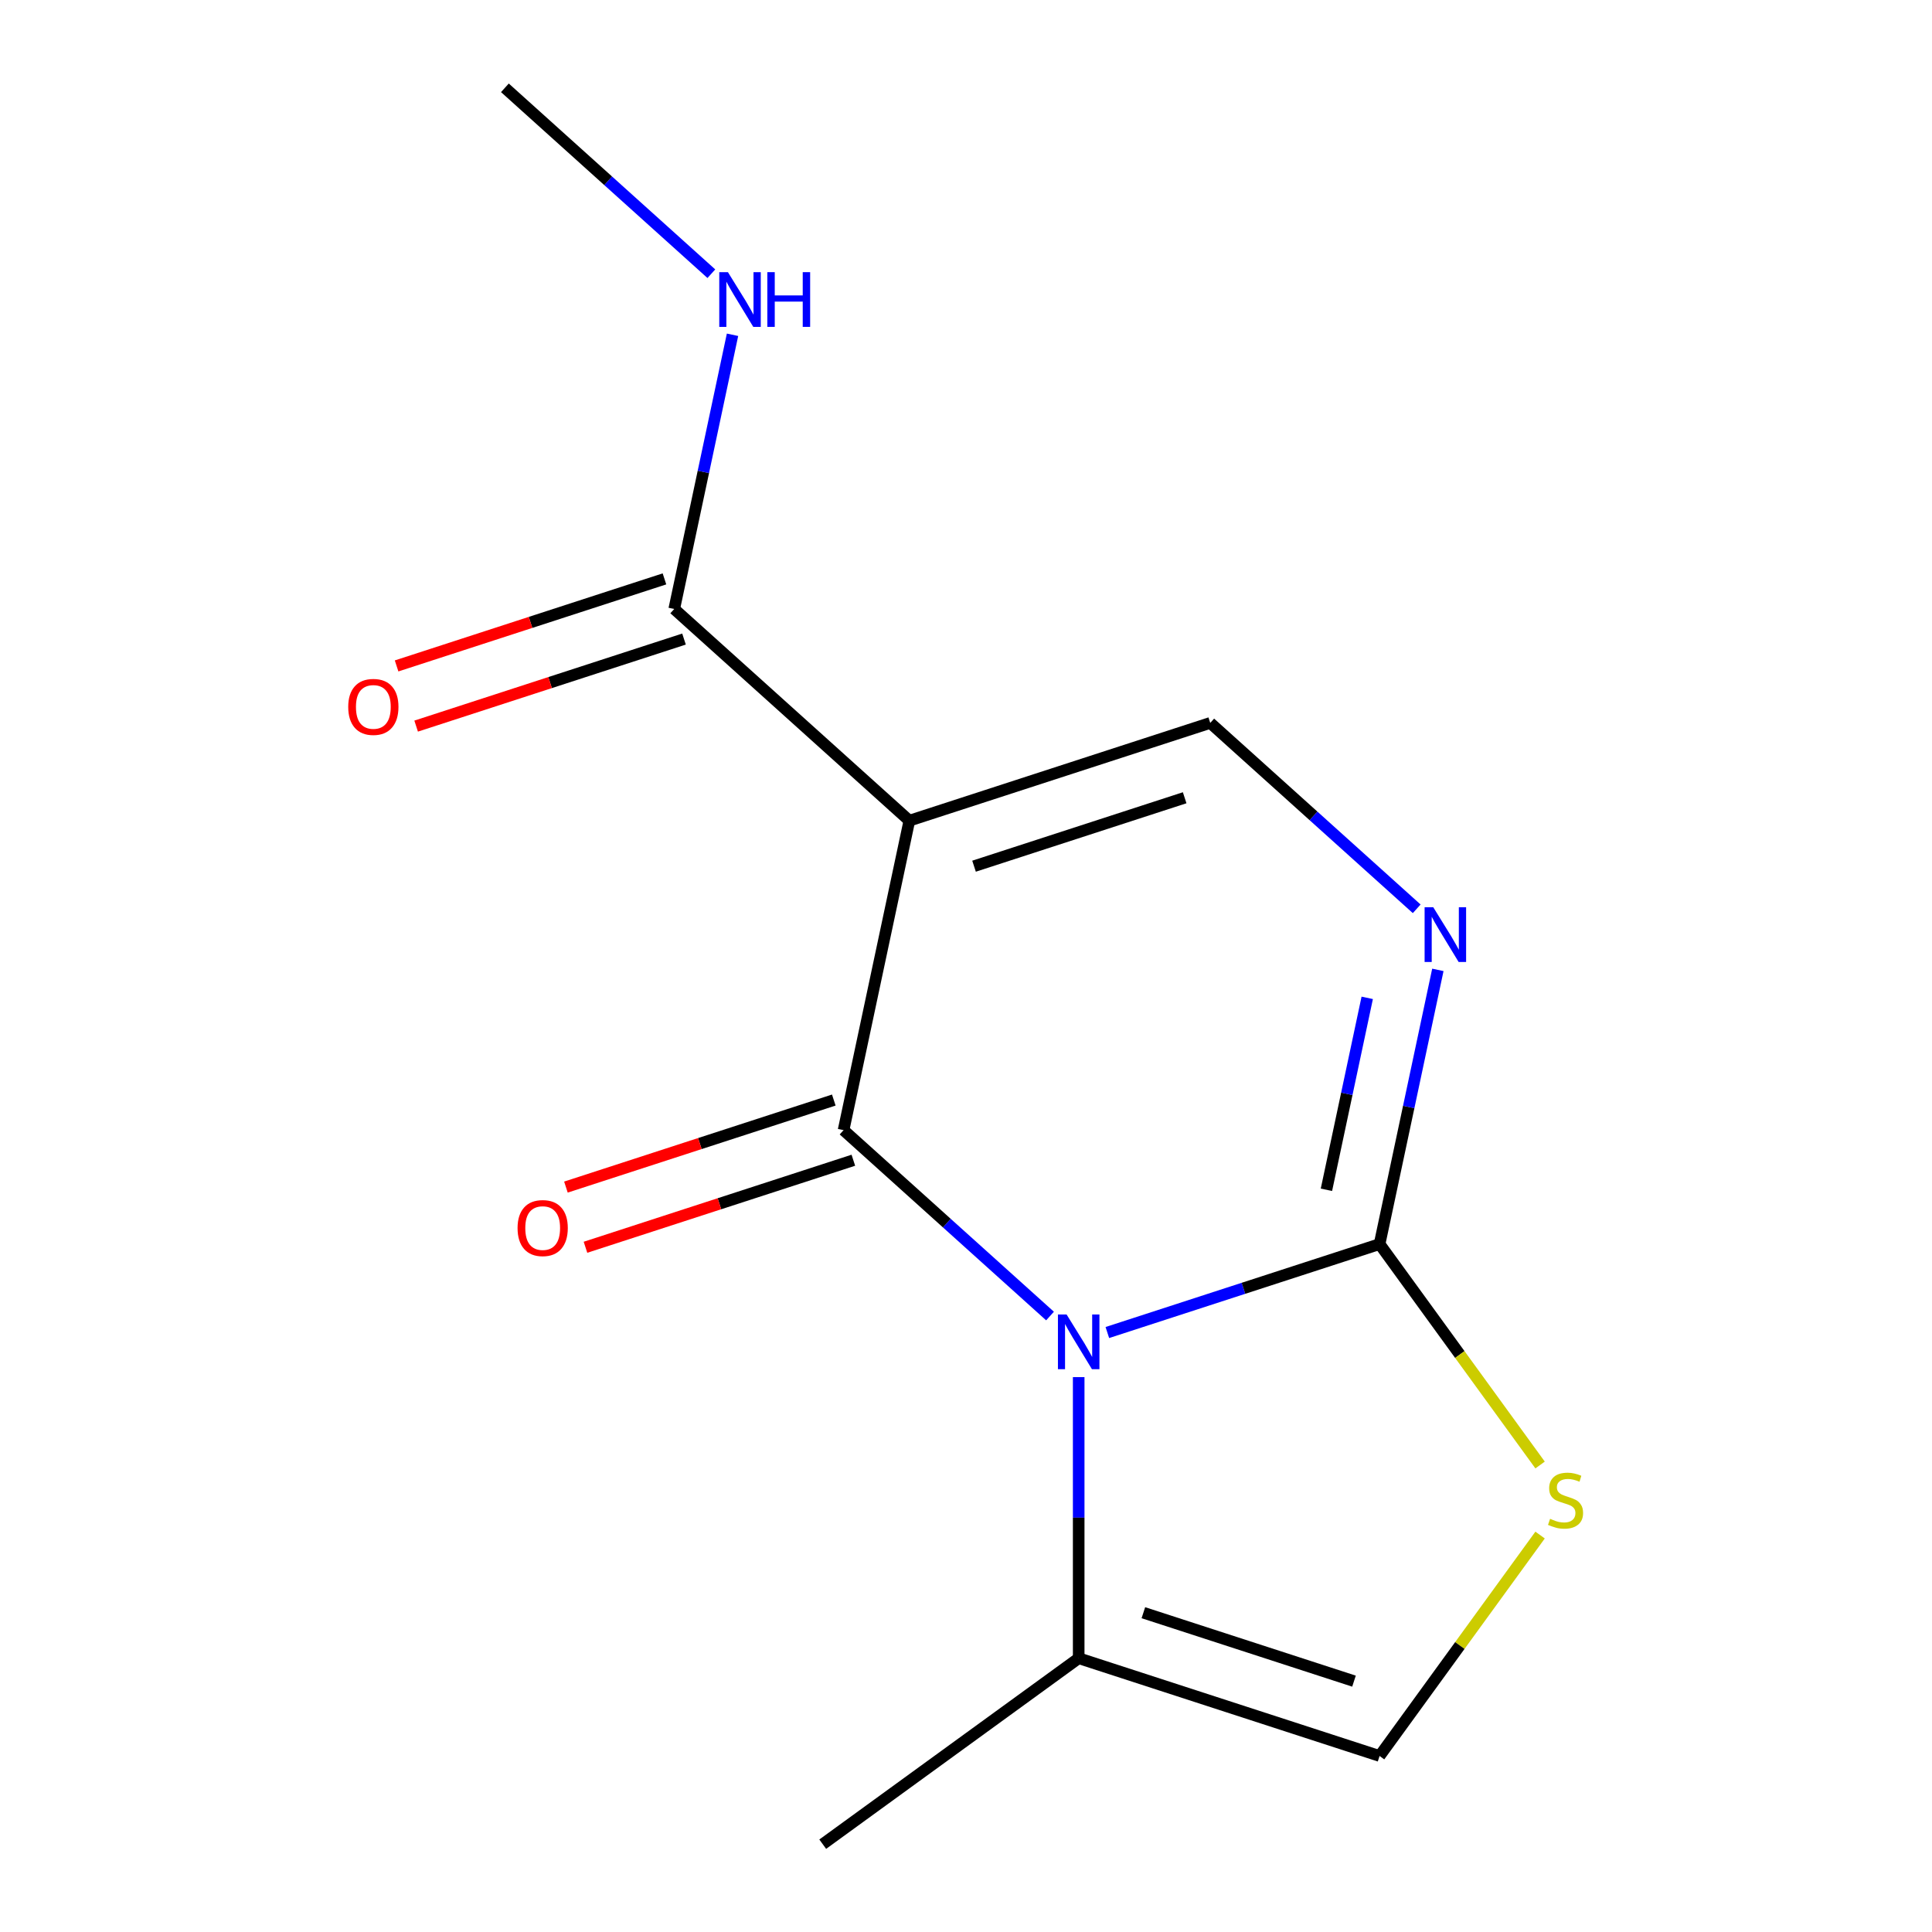<?xml version='1.0' encoding='iso-8859-1'?>
<svg version='1.1' baseProfile='full'
              xmlns='http://www.w3.org/2000/svg'
                      xmlns:rdkit='http://www.rdkit.org/xml'
                      xmlns:xlink='http://www.w3.org/1999/xlink'
                  xml:space='preserve'
width='1000px' height='1000px' viewBox='0 0 1000 1000'>
<!-- END OF HEADER -->
<rect style='opacity:1.0;fill:#FFFFFF;stroke:none' width='1000' height='1000' x='0' y='0'> </rect>
<path class='bond-0' d='M 543.492,681.178 L 490.062,633.069' style='fill:none;fill-rule:evenodd;stroke:#0000FF;stroke-width:6px;stroke-linecap:butt;stroke-linejoin:miter;stroke-opacity:1' />
<path class='bond-0' d='M 490.062,633.069 L 436.631,584.96' style='fill:none;fill-rule:evenodd;stroke:#000000;stroke-width:6px;stroke-linecap:butt;stroke-linejoin:miter;stroke-opacity:1' />
<path class='bond-2' d='M 573.16,689.715 L 643.614,666.823' style='fill:none;fill-rule:evenodd;stroke:#0000FF;stroke-width:6px;stroke-linecap:butt;stroke-linejoin:miter;stroke-opacity:1' />
<path class='bond-2' d='M 643.614,666.823 L 714.068,643.931' style='fill:none;fill-rule:evenodd;stroke:#000000;stroke-width:6px;stroke-linecap:butt;stroke-linejoin:miter;stroke-opacity:1' />
<path class='bond-6' d='M 558.326,712.789 L 558.326,785.54' style='fill:none;fill-rule:evenodd;stroke:#0000FF;stroke-width:6px;stroke-linecap:butt;stroke-linejoin:miter;stroke-opacity:1' />
<path class='bond-6' d='M 558.326,785.54 L 558.326,858.292' style='fill:none;fill-rule:evenodd;stroke:#000000;stroke-width:6px;stroke-linecap:butt;stroke-linejoin:miter;stroke-opacity:1' />
<path class='bond-1' d='M 436.631,584.96 L 470.678,424.782' style='fill:none;fill-rule:evenodd;stroke:#000000;stroke-width:6px;stroke-linecap:butt;stroke-linejoin:miter;stroke-opacity:1' />
<path class='bond-9' d='M 431.571,569.386 L 362.247,591.911' style='fill:none;fill-rule:evenodd;stroke:#000000;stroke-width:6px;stroke-linecap:butt;stroke-linejoin:miter;stroke-opacity:1' />
<path class='bond-9' d='M 362.247,591.911 L 292.923,614.436' style='fill:none;fill-rule:evenodd;stroke:#FF0000;stroke-width:6px;stroke-linecap:butt;stroke-linejoin:miter;stroke-opacity:1' />
<path class='bond-9' d='M 441.692,600.534 L 372.368,623.059' style='fill:none;fill-rule:evenodd;stroke:#000000;stroke-width:6px;stroke-linecap:butt;stroke-linejoin:miter;stroke-opacity:1' />
<path class='bond-9' d='M 372.368,623.059 L 303.044,645.584' style='fill:none;fill-rule:evenodd;stroke:#FF0000;stroke-width:6px;stroke-linecap:butt;stroke-linejoin:miter;stroke-opacity:1' />
<path class='bond-7' d='M 470.678,424.782 L 348.983,315.207' style='fill:none;fill-rule:evenodd;stroke:#000000;stroke-width:6px;stroke-linecap:butt;stroke-linejoin:miter;stroke-opacity:1' />
<path class='bond-15' d='M 470.678,424.782 L 626.42,374.178' style='fill:none;fill-rule:evenodd;stroke:#000000;stroke-width:6px;stroke-linecap:butt;stroke-linejoin:miter;stroke-opacity:1' />
<path class='bond-15' d='M 504.16,448.34 L 613.18,412.917' style='fill:none;fill-rule:evenodd;stroke:#000000;stroke-width:6px;stroke-linecap:butt;stroke-linejoin:miter;stroke-opacity:1' />
<path class='bond-3' d='M 714.068,643.931 L 729.152,572.969' style='fill:none;fill-rule:evenodd;stroke:#000000;stroke-width:6px;stroke-linecap:butt;stroke-linejoin:miter;stroke-opacity:1' />
<path class='bond-3' d='M 729.152,572.969 L 744.235,502.007' style='fill:none;fill-rule:evenodd;stroke:#0000FF;stroke-width:6px;stroke-linecap:butt;stroke-linejoin:miter;stroke-opacity:1' />
<path class='bond-3' d='M 686.558,615.833 L 697.116,566.16' style='fill:none;fill-rule:evenodd;stroke:#000000;stroke-width:6px;stroke-linecap:butt;stroke-linejoin:miter;stroke-opacity:1' />
<path class='bond-3' d='M 697.116,566.16 L 707.675,516.486' style='fill:none;fill-rule:evenodd;stroke:#0000FF;stroke-width:6px;stroke-linecap:butt;stroke-linejoin:miter;stroke-opacity:1' />
<path class='bond-5' d='M 714.068,643.931 L 755.608,701.106' style='fill:none;fill-rule:evenodd;stroke:#000000;stroke-width:6px;stroke-linecap:butt;stroke-linejoin:miter;stroke-opacity:1' />
<path class='bond-5' d='M 755.608,701.106 L 797.148,758.281' style='fill:none;fill-rule:evenodd;stroke:#CCCC00;stroke-width:6px;stroke-linecap:butt;stroke-linejoin:miter;stroke-opacity:1' />
<path class='bond-4' d='M 733.281,470.397 L 679.851,422.288' style='fill:none;fill-rule:evenodd;stroke:#0000FF;stroke-width:6px;stroke-linecap:butt;stroke-linejoin:miter;stroke-opacity:1' />
<path class='bond-4' d='M 679.851,422.288 L 626.42,374.178' style='fill:none;fill-rule:evenodd;stroke:#000000;stroke-width:6px;stroke-linecap:butt;stroke-linejoin:miter;stroke-opacity:1' />
<path class='bond-14' d='M 797.148,794.546 L 755.608,851.72' style='fill:none;fill-rule:evenodd;stroke:#CCCC00;stroke-width:6px;stroke-linecap:butt;stroke-linejoin:miter;stroke-opacity:1' />
<path class='bond-14' d='M 755.608,851.72 L 714.068,908.895' style='fill:none;fill-rule:evenodd;stroke:#000000;stroke-width:6px;stroke-linecap:butt;stroke-linejoin:miter;stroke-opacity:1' />
<path class='bond-8' d='M 558.326,858.292 L 714.068,908.895' style='fill:none;fill-rule:evenodd;stroke:#000000;stroke-width:6px;stroke-linecap:butt;stroke-linejoin:miter;stroke-opacity:1' />
<path class='bond-8' d='M 591.808,834.734 L 700.828,870.156' style='fill:none;fill-rule:evenodd;stroke:#000000;stroke-width:6px;stroke-linecap:butt;stroke-linejoin:miter;stroke-opacity:1' />
<path class='bond-12' d='M 558.326,858.292 L 425.844,954.545' style='fill:none;fill-rule:evenodd;stroke:#000000;stroke-width:6px;stroke-linecap:butt;stroke-linejoin:miter;stroke-opacity:1' />
<path class='bond-10' d='M 343.923,299.633 L 274.599,322.158' style='fill:none;fill-rule:evenodd;stroke:#000000;stroke-width:6px;stroke-linecap:butt;stroke-linejoin:miter;stroke-opacity:1' />
<path class='bond-10' d='M 274.599,322.158 L 205.275,344.683' style='fill:none;fill-rule:evenodd;stroke:#FF0000;stroke-width:6px;stroke-linecap:butt;stroke-linejoin:miter;stroke-opacity:1' />
<path class='bond-10' d='M 354.044,330.782 L 284.72,353.306' style='fill:none;fill-rule:evenodd;stroke:#000000;stroke-width:6px;stroke-linecap:butt;stroke-linejoin:miter;stroke-opacity:1' />
<path class='bond-10' d='M 284.72,353.306 L 215.396,375.831' style='fill:none;fill-rule:evenodd;stroke:#FF0000;stroke-width:6px;stroke-linecap:butt;stroke-linejoin:miter;stroke-opacity:1' />
<path class='bond-11' d='M 348.983,315.207 L 364.067,244.245' style='fill:none;fill-rule:evenodd;stroke:#000000;stroke-width:6px;stroke-linecap:butt;stroke-linejoin:miter;stroke-opacity:1' />
<path class='bond-11' d='M 364.067,244.245 L 379.15,173.283' style='fill:none;fill-rule:evenodd;stroke:#0000FF;stroke-width:6px;stroke-linecap:butt;stroke-linejoin:miter;stroke-opacity:1' />
<path class='bond-13' d='M 368.196,141.673 L 314.766,93.564' style='fill:none;fill-rule:evenodd;stroke:#0000FF;stroke-width:6px;stroke-linecap:butt;stroke-linejoin:miter;stroke-opacity:1' />
<path class='bond-13' d='M 314.766,93.564 L 261.335,45.455' style='fill:none;fill-rule:evenodd;stroke:#000000;stroke-width:6px;stroke-linecap:butt;stroke-linejoin:miter;stroke-opacity:1' />
<path  class='atom-0' d='M 552.066 680.375
L 561.346 695.375
Q 562.266 696.855, 563.746 699.535
Q 565.226 702.215, 565.306 702.375
L 565.306 680.375
L 569.066 680.375
L 569.066 708.695
L 565.186 708.695
L 555.226 692.295
Q 554.066 690.375, 552.826 688.175
Q 551.626 685.975, 551.266 685.295
L 551.266 708.695
L 547.586 708.695
L 547.586 680.375
L 552.066 680.375
' fill='#0000FF'/>
<path  class='atom-4' d='M 741.855 469.593
L 751.135 484.593
Q 752.055 486.073, 753.535 488.753
Q 755.015 491.433, 755.095 491.593
L 755.095 469.593
L 758.855 469.593
L 758.855 497.913
L 754.975 497.913
L 745.015 481.513
Q 743.855 479.593, 742.615 477.393
Q 741.415 475.193, 741.055 474.513
L 741.055 497.913
L 737.375 497.913
L 737.375 469.593
L 741.855 469.593
' fill='#0000FF'/>
<path  class='atom-6' d='M 802.322 786.133
Q 802.642 786.253, 803.962 786.813
Q 805.282 787.373, 806.722 787.733
Q 808.202 788.053, 809.642 788.053
Q 812.322 788.053, 813.882 786.773
Q 815.442 785.453, 815.442 783.173
Q 815.442 781.613, 814.642 780.653
Q 813.882 779.693, 812.682 779.173
Q 811.482 778.653, 809.482 778.053
Q 806.962 777.293, 805.442 776.573
Q 803.962 775.853, 802.882 774.333
Q 801.842 772.813, 801.842 770.253
Q 801.842 766.693, 804.242 764.493
Q 806.682 762.293, 811.482 762.293
Q 814.762 762.293, 818.482 763.853
L 817.562 766.933
Q 814.162 765.533, 811.602 765.533
Q 808.842 765.533, 807.322 766.693
Q 805.802 767.813, 805.842 769.773
Q 805.842 771.293, 806.602 772.213
Q 807.402 773.133, 808.522 773.653
Q 809.682 774.173, 811.602 774.773
Q 814.162 775.573, 815.682 776.373
Q 817.202 777.173, 818.282 778.813
Q 819.402 780.413, 819.402 783.173
Q 819.402 787.093, 816.762 789.213
Q 814.162 791.293, 809.802 791.293
Q 807.282 791.293, 805.362 790.733
Q 803.482 790.213, 801.242 789.293
L 802.322 786.133
' fill='#CCCC00'/>
<path  class='atom-10' d='M 267.89 635.644
Q 267.89 628.844, 271.25 625.044
Q 274.61 621.244, 280.89 621.244
Q 287.17 621.244, 290.53 625.044
Q 293.89 628.844, 293.89 635.644
Q 293.89 642.524, 290.49 646.444
Q 287.09 650.324, 280.89 650.324
Q 274.65 650.324, 271.25 646.444
Q 267.89 642.564, 267.89 635.644
M 280.89 647.124
Q 285.21 647.124, 287.53 644.244
Q 289.89 641.324, 289.89 635.644
Q 289.89 630.084, 287.53 627.284
Q 285.21 624.444, 280.89 624.444
Q 276.57 624.444, 274.21 627.244
Q 271.89 630.044, 271.89 635.644
Q 271.89 641.364, 274.21 644.244
Q 276.57 647.124, 280.89 647.124
' fill='#FF0000'/>
<path  class='atom-11' d='M 180.242 365.891
Q 180.242 359.091, 183.602 355.291
Q 186.962 351.491, 193.242 351.491
Q 199.522 351.491, 202.882 355.291
Q 206.242 359.091, 206.242 365.891
Q 206.242 372.771, 202.842 376.691
Q 199.442 380.571, 193.242 380.571
Q 187.002 380.571, 183.602 376.691
Q 180.242 372.811, 180.242 365.891
M 193.242 377.371
Q 197.562 377.371, 199.882 374.491
Q 202.242 371.571, 202.242 365.891
Q 202.242 360.331, 199.882 357.531
Q 197.562 354.691, 193.242 354.691
Q 188.922 354.691, 186.562 357.491
Q 184.242 360.291, 184.242 365.891
Q 184.242 371.611, 186.562 374.491
Q 188.922 377.371, 193.242 377.371
' fill='#FF0000'/>
<path  class='atom-12' d='M 376.77 140.869
L 386.05 155.869
Q 386.97 157.349, 388.45 160.029
Q 389.93 162.709, 390.01 162.869
L 390.01 140.869
L 393.77 140.869
L 393.77 169.189
L 389.89 169.189
L 379.93 152.789
Q 378.77 150.869, 377.53 148.669
Q 376.33 146.469, 375.97 145.789
L 375.97 169.189
L 372.29 169.189
L 372.29 140.869
L 376.77 140.869
' fill='#0000FF'/>
<path  class='atom-12' d='M 397.17 140.869
L 401.01 140.869
L 401.01 152.909
L 415.49 152.909
L 415.49 140.869
L 419.33 140.869
L 419.33 169.189
L 415.49 169.189
L 415.49 156.109
L 401.01 156.109
L 401.01 169.189
L 397.17 169.189
L 397.17 140.869
' fill='#0000FF'/>
</svg>

